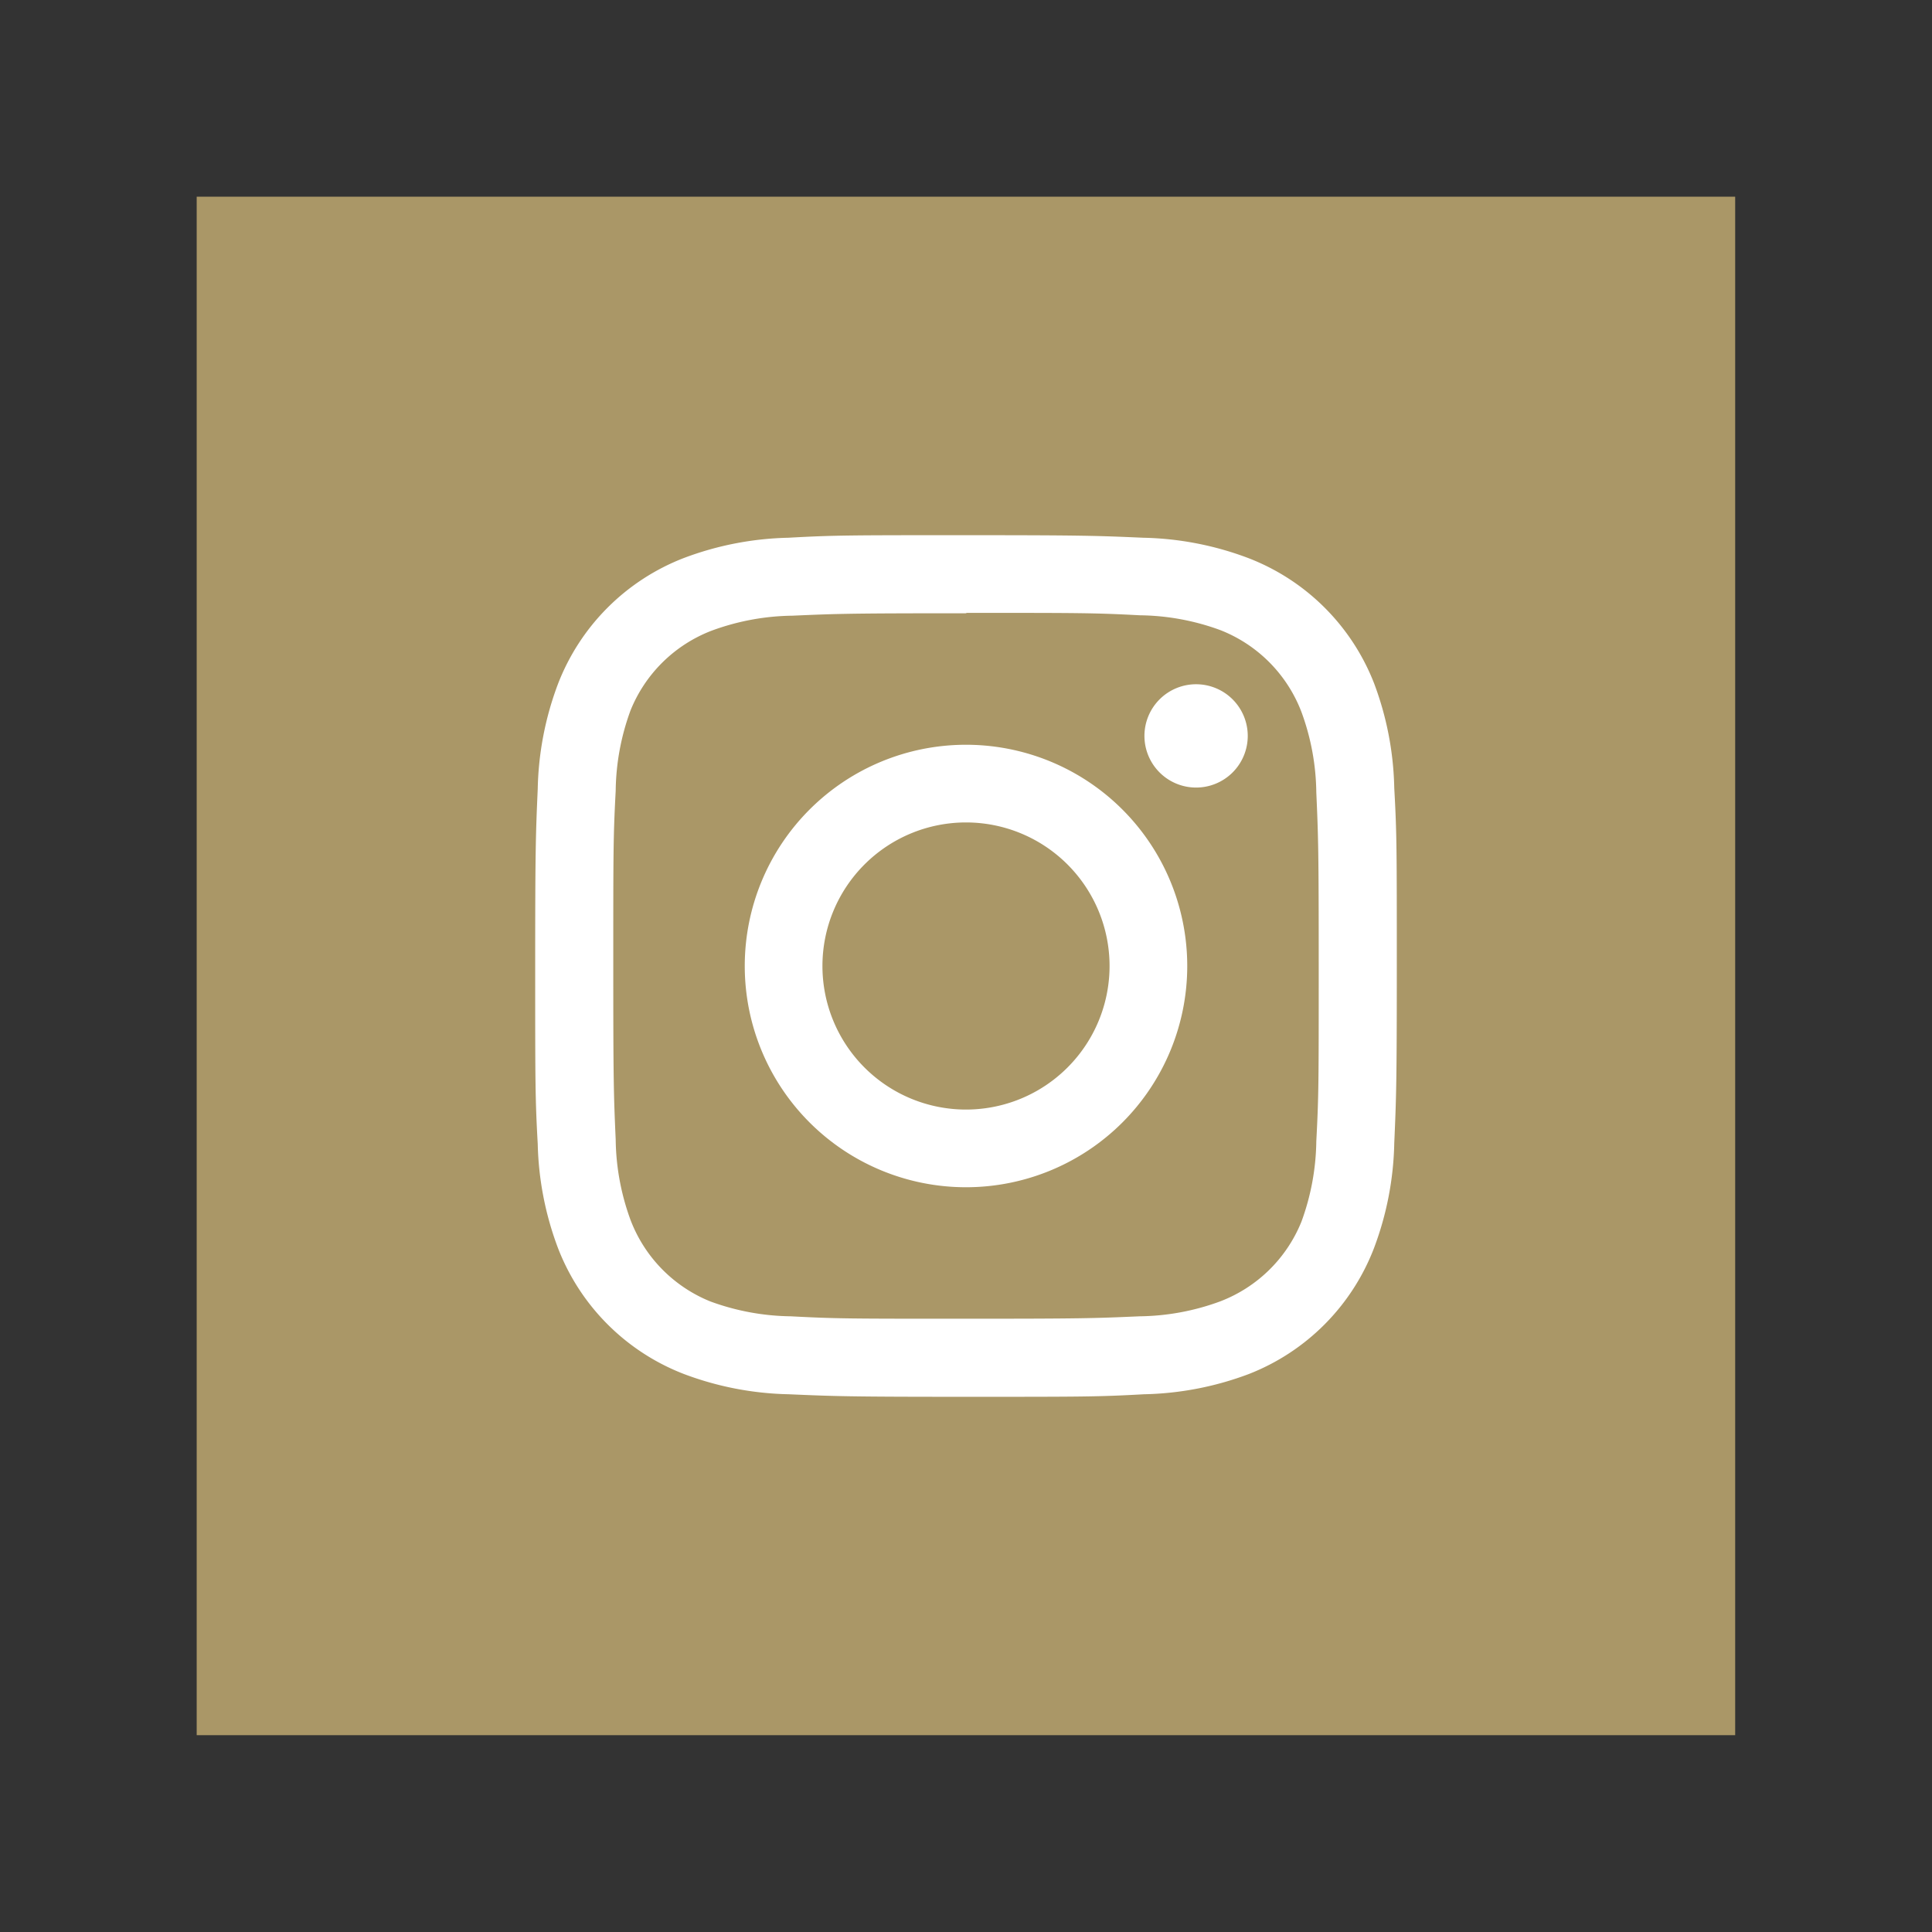 <?xml version="1.0" encoding="UTF-8"?> <svg xmlns="http://www.w3.org/2000/svg" id="Layer_1" data-name="Layer 1" viewBox="0 0 144 144"><rect x="0" y="0" width="144" height="144" fill="#333333" stroke="none"/><defs><style>.cls-1{fill:#aa9767;}.cls-2{fill:#fff;}</style></defs><title>socialicons_tan</title><rect class="cls-1" x="14.66" y="14.66" width="114.67" height="114.67"></rect><path class="cls-2" d="M72,39.89c-8.72,0-9.81,0-13.24.19A23.44,23.44,0,0,0,51,41.58,16.37,16.37,0,0,0,41.58,51a23.44,23.44,0,0,0-1.5,7.79c-.15,3.43-.19,4.52-.19,13.24s0,9.81.19,13.24A23.44,23.44,0,0,0,41.58,93,16.37,16.37,0,0,0,51,102.42a23.44,23.44,0,0,0,7.79,1.5c3.43.15,4.52.19,13.24.19s9.81,0,13.24-.19a23.44,23.44,0,0,0,7.79-1.5A16.37,16.37,0,0,0,102.42,93a23.44,23.44,0,0,0,1.5-7.79c.15-3.43.19-4.52.19-13.24s0-9.81-.19-13.24a23.44,23.44,0,0,0-1.5-7.79A16.37,16.37,0,0,0,93,41.58a23.44,23.44,0,0,0-7.79-1.5c-3.43-.15-4.52-.19-13.24-.19m0,5.79c8.57,0,9.59,0,13,.18a17.91,17.91,0,0,1,6,1.11A10.62,10.62,0,0,1,97,53.06a17.91,17.91,0,0,1,1.11,6c.15,3.38.18,4.4.18,13s0,9.59-.18,13a18,18,0,0,1-1.11,6A10.62,10.62,0,0,1,90.94,97a17.91,17.91,0,0,1-6,1.11c-3.38.15-4.4.18-13,.18s-9.59,0-13-.18a18,18,0,0,1-6-1.11A10.62,10.62,0,0,1,47,90.94a18,18,0,0,1-1.11-6c-.15-3.38-.18-4.4-.18-13s0-9.59.18-13a17.91,17.91,0,0,1,1.11-6A10.62,10.62,0,0,1,53.06,47a18,18,0,0,1,6-1.11c3.38-.15,4.4-.18,13-.18"></path><path class="cls-2" d="M72,82.7A10.7,10.7,0,1,1,82.7,72,10.7,10.7,0,0,1,72,82.7m0-27.19A16.49,16.49,0,1,0,88.49,72,16.49,16.49,0,0,0,72,55.51"></path><path class="cls-2" d="M93,54.86A3.85,3.85,0,1,1,89.14,51,3.85,3.85,0,0,1,93,54.86"></path></svg> 